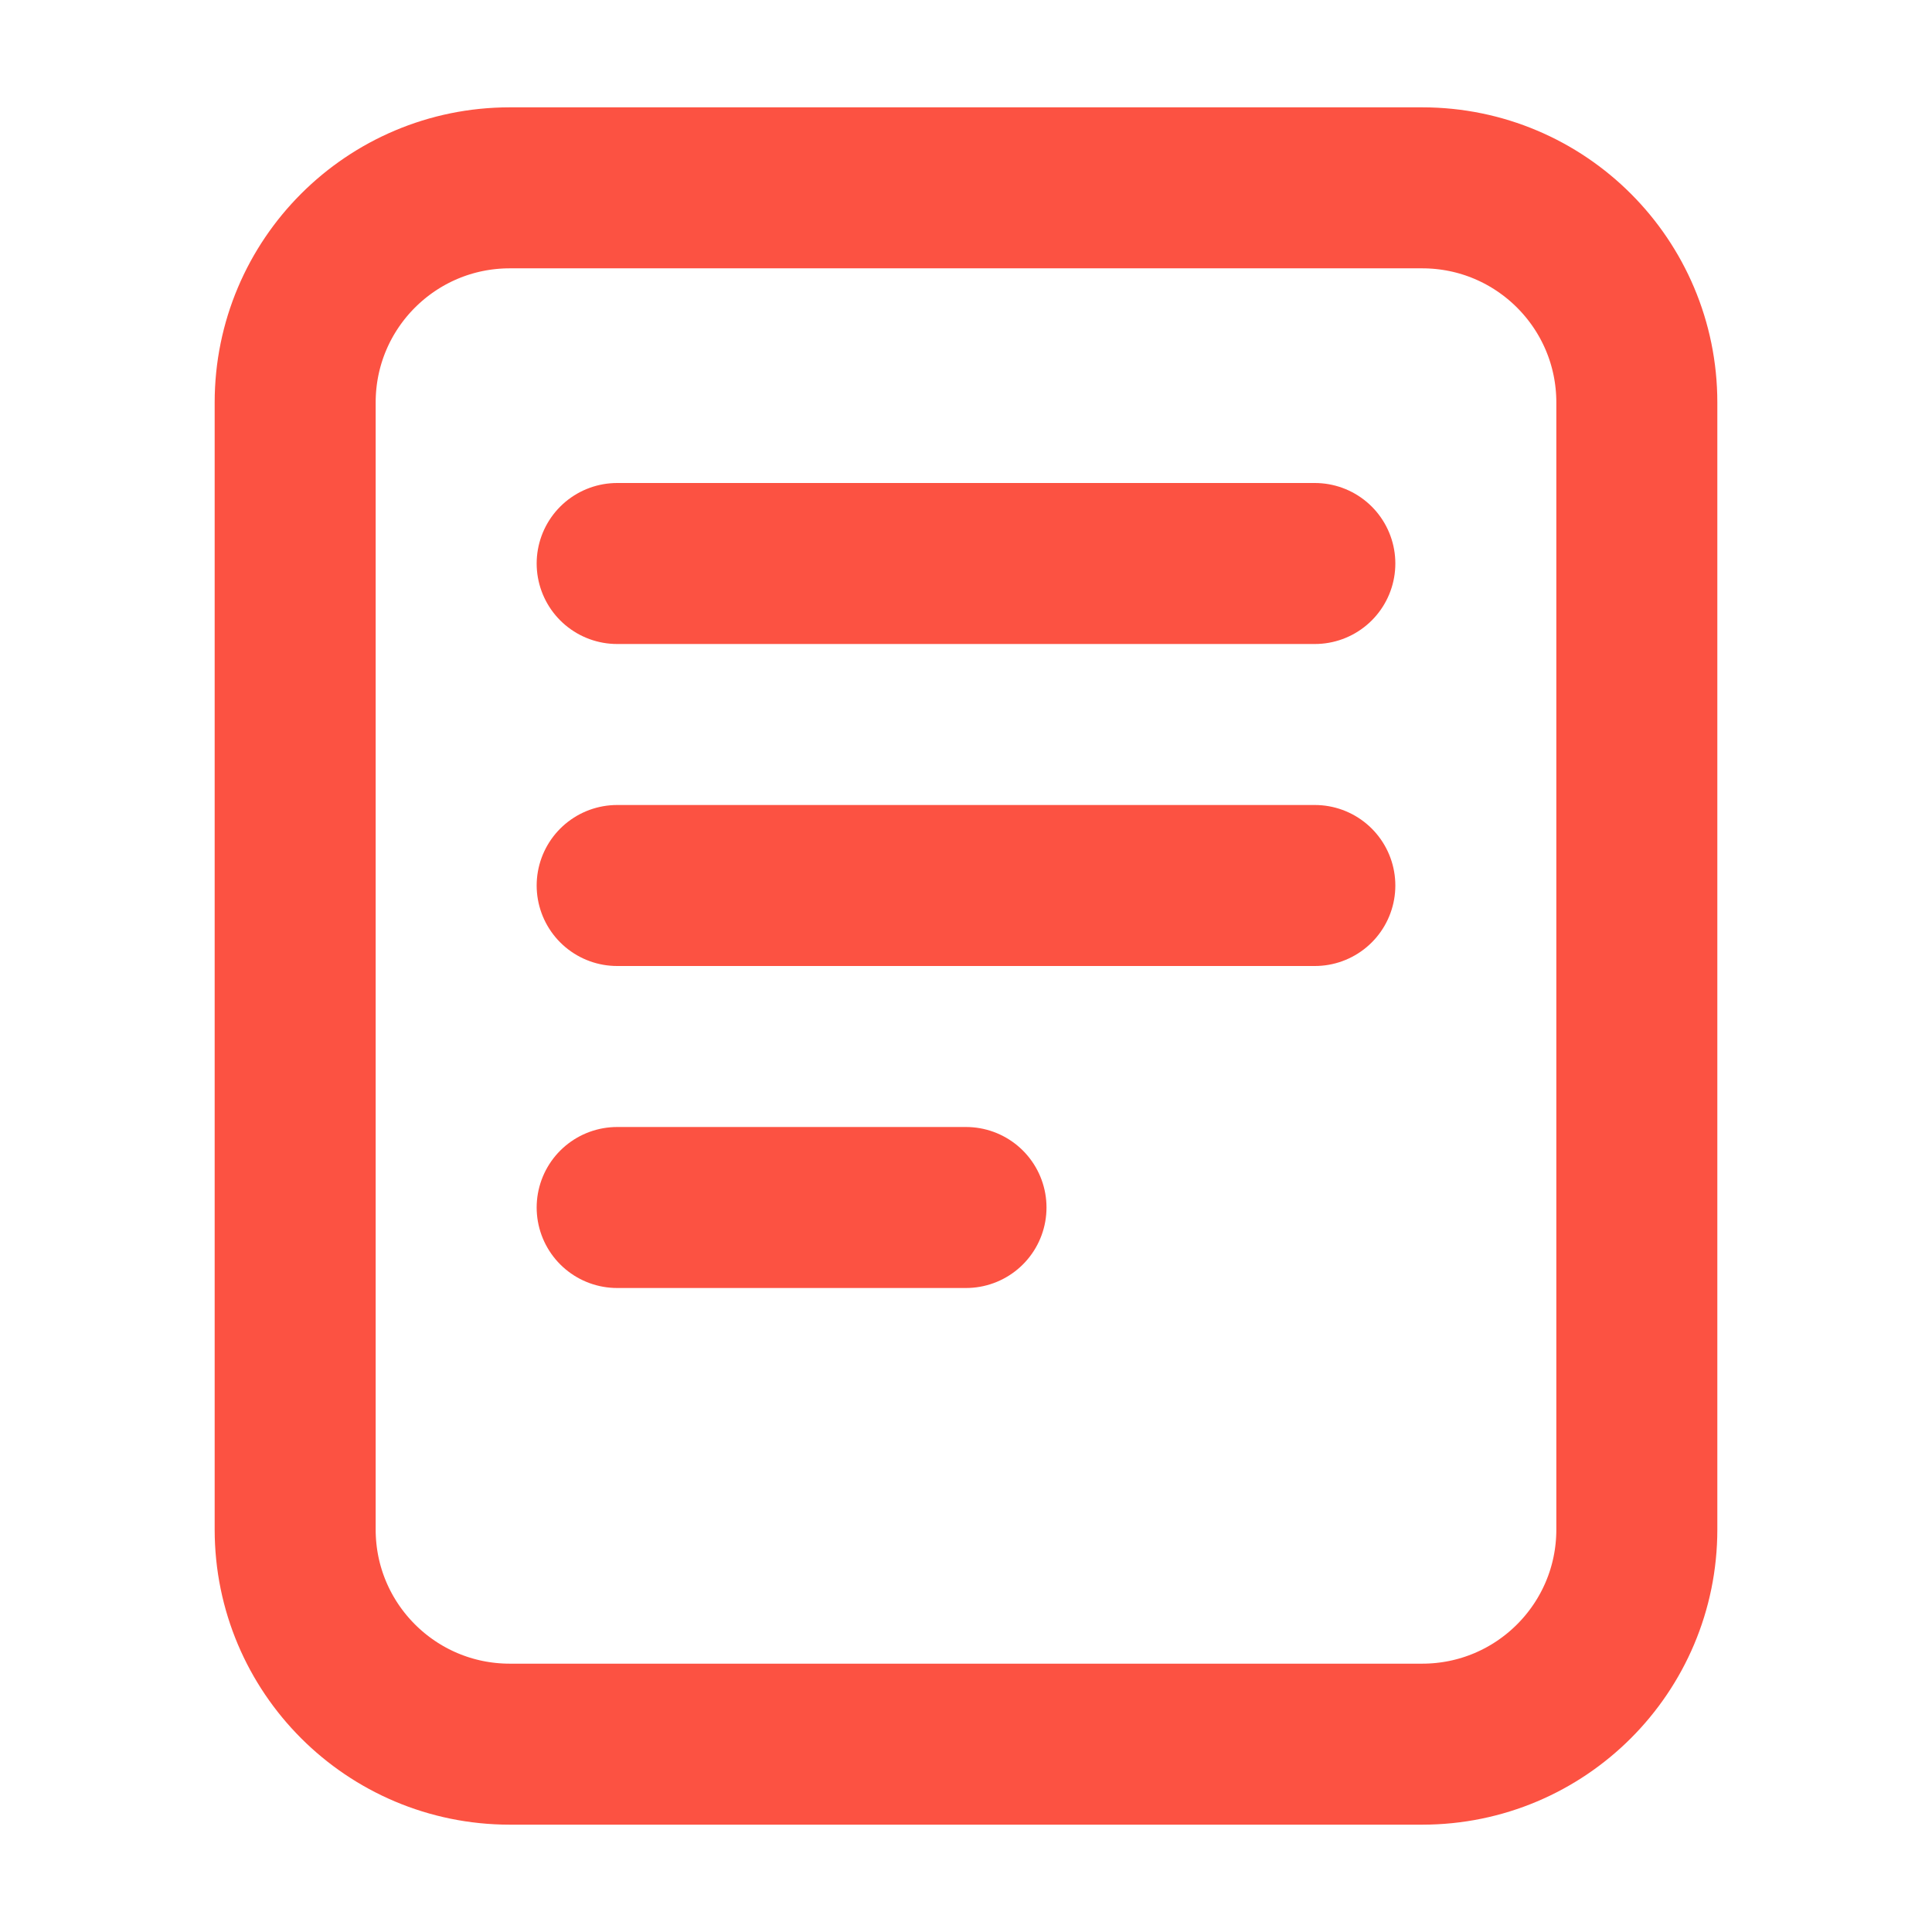 <?xml version="1.0" encoding="UTF-8"?> <svg xmlns="http://www.w3.org/2000/svg" width="18" height="18" viewBox="0 0 18 18" fill="none"><path d="M5.75 11.25H9" stroke="#FC5242" stroke-width="1.5" stroke-linecap="round" stroke-linejoin="round"></path><path d="M5.75 8.25H12.25" stroke="#FC5242" stroke-width="1.5" stroke-linecap="round" stroke-linejoin="round"></path><path d="M5.75 5.25H12.25" stroke="#FC5242" stroke-width="1.5" stroke-linecap="round" stroke-linejoin="round"></path><path d="M13.25 1.75H4.75C3.645 1.75 2.75 2.645 2.75 3.75V14.25C2.75 15.355 3.645 16.25 4.75 16.25H13.25C14.355 16.25 15.25 15.355 15.25 14.25V3.75C15.25 2.645 14.355 1.75 13.25 1.75Z" stroke="#FC5242" stroke-width="1.5" stroke-linecap="round" stroke-linejoin="round"></path></svg> 